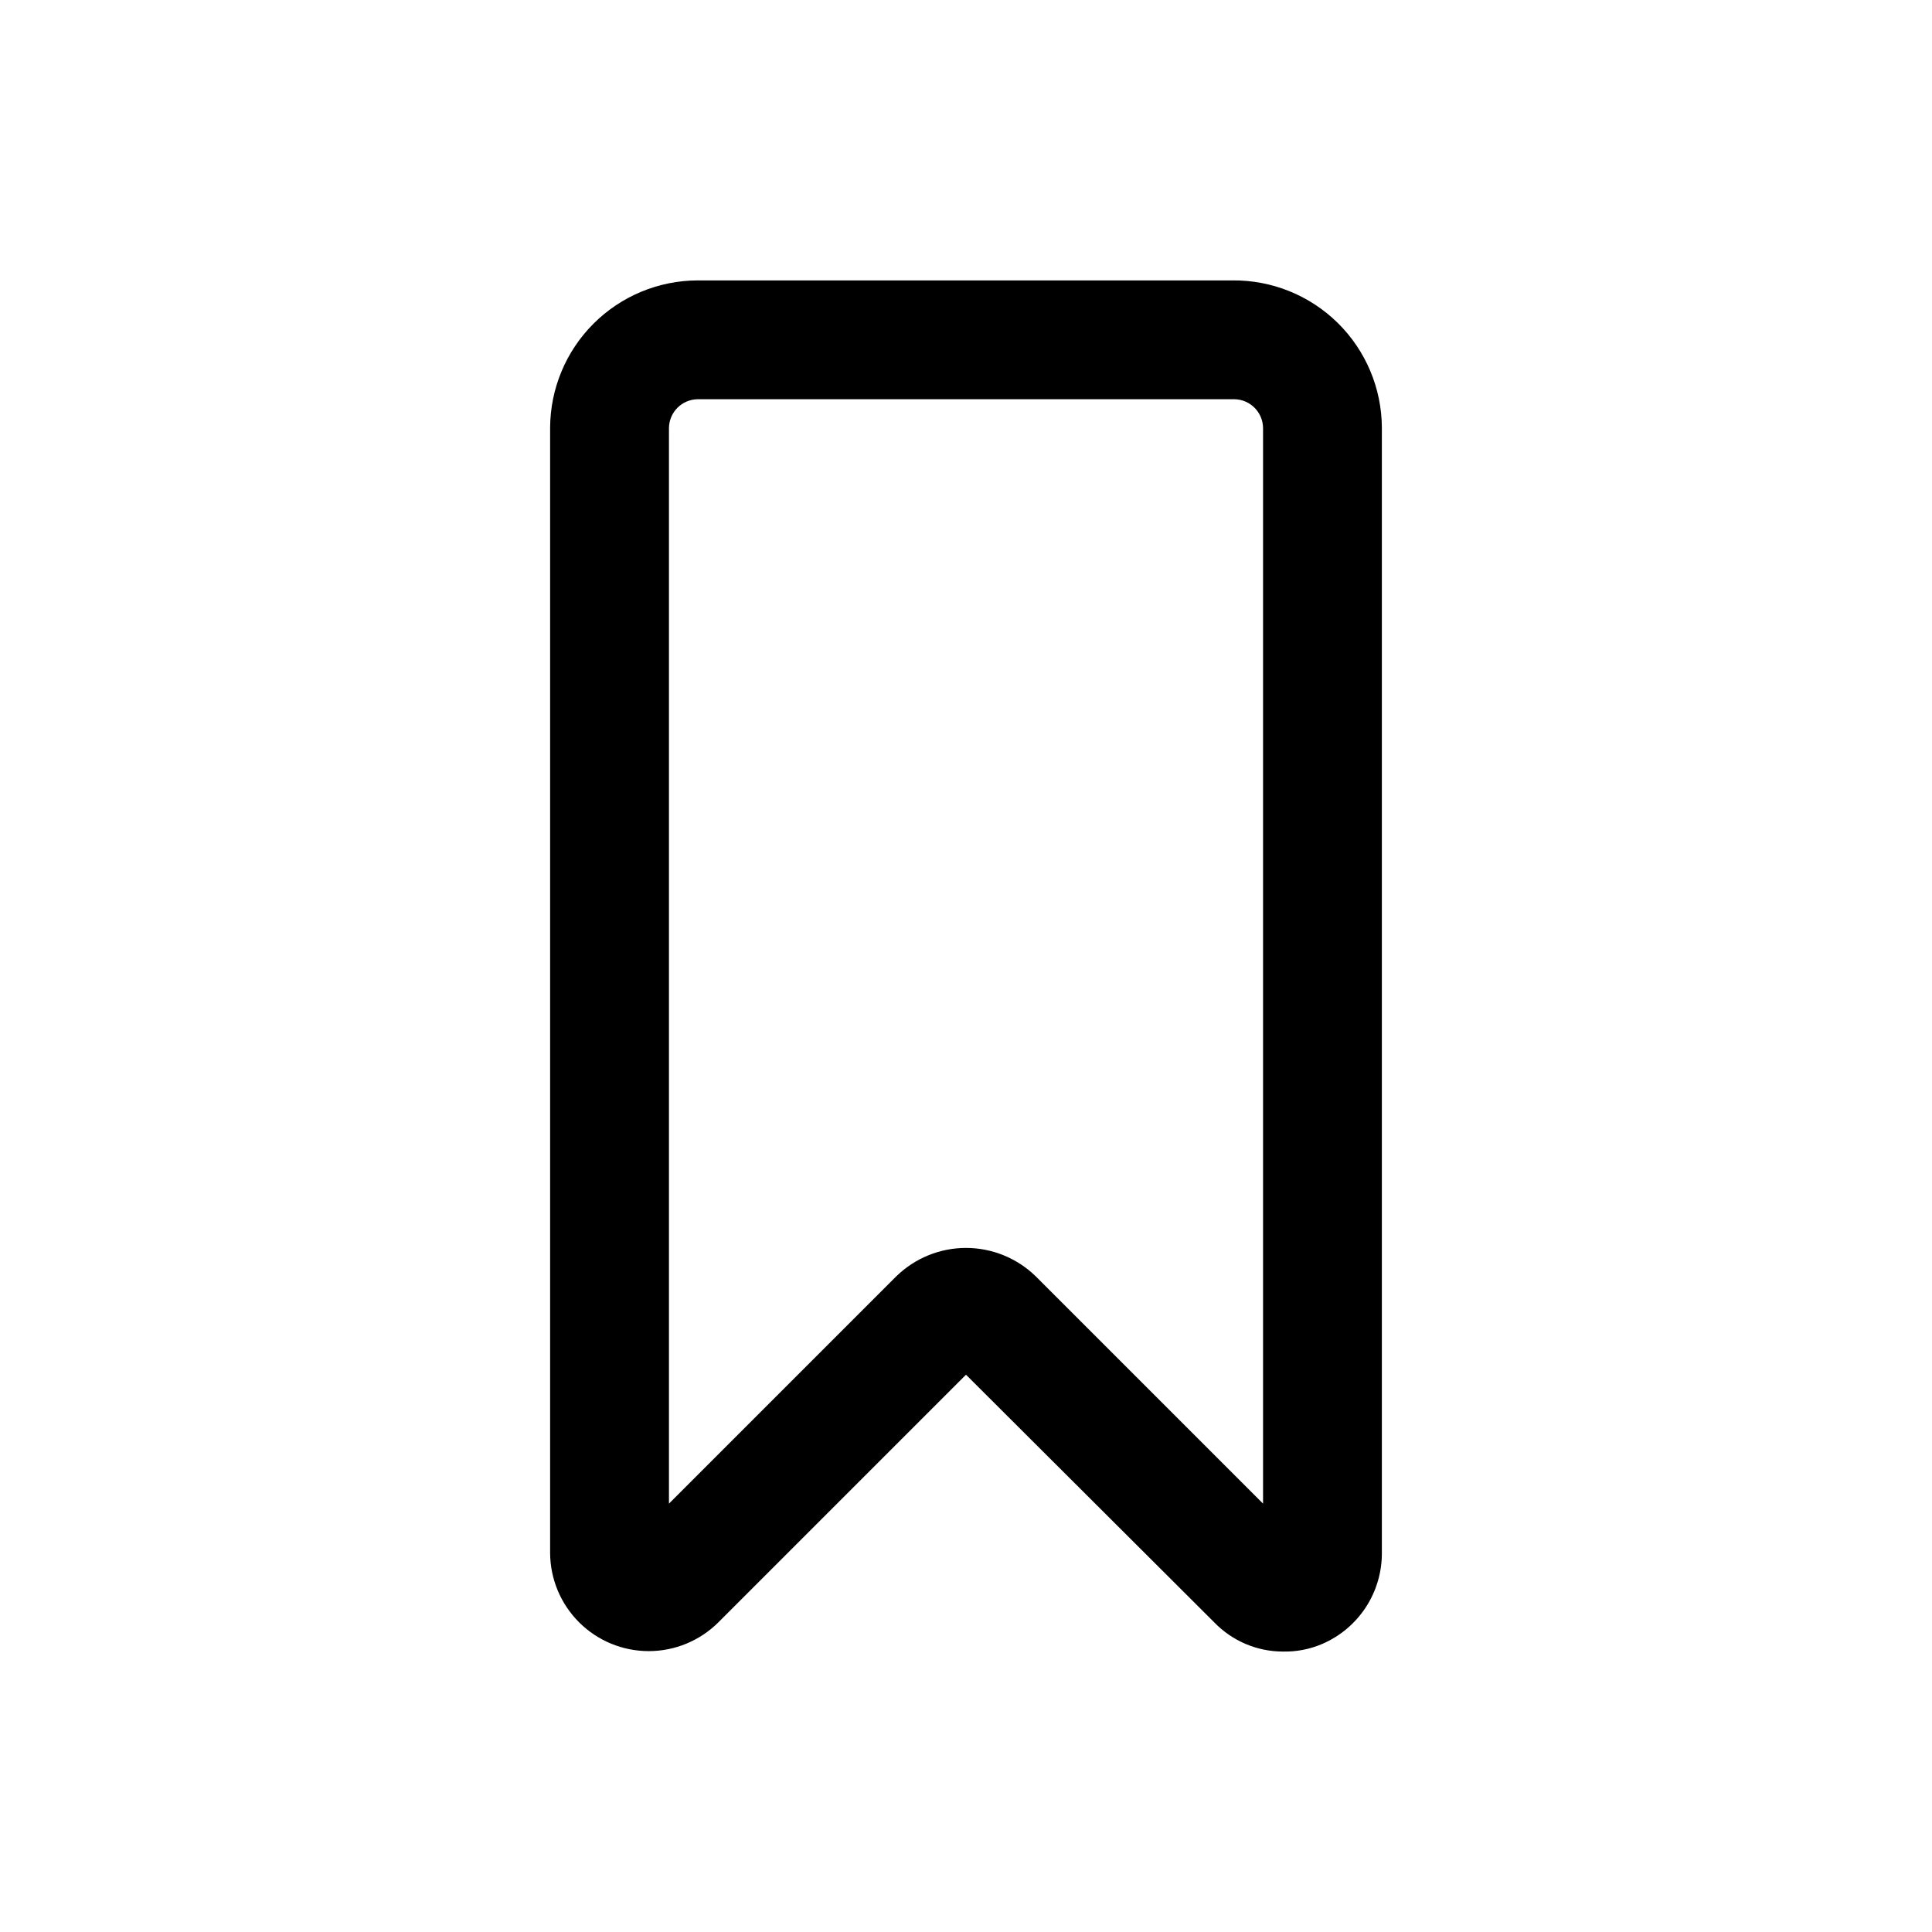 <?xml version="1.0" encoding="UTF-8"?>
<!-- The Best Svg Icon site in the world: iconSvg.co, Visit us! https://iconsvg.co -->
<svg fill="#000000" width="800px" height="800px" version="1.1" viewBox="144 144 512 512" xmlns="http://www.w3.org/2000/svg">
 <path d="m484.07 581.68c-6.883 0.016-13.473-2.769-18.262-7.715l-65.809-65.652-65.652 65.652c-4.902 4.871-11.531 7.602-18.438 7.598-6.91-0.004-13.535-2.742-18.43-7.621-4.894-4.875-7.66-11.488-7.691-18.395v-298.19c0.043-10.344 4.168-20.25 11.484-27.566 7.312-7.312 17.219-11.438 27.562-11.48h141.7c10.453-0.125 20.52 3.926 27.973 11.258 7.449 7.332 11.66 17.336 11.703 27.789v298.19c0.02 5.113-1.461 10.125-4.258 14.406-2.801 4.281-6.793 7.648-11.488 9.68-3.277 1.418-6.82 2.113-10.391 2.047zm-155.23-331.88c-4.141 0.082-7.473 3.418-7.559 7.559v285.12l60.301-60.301v0.004c4.934-4.789 11.543-7.469 18.422-7.469 6.875 0 13.484 2.68 18.418 7.469l60.301 60.297v-285.12c-0.082-4.141-3.418-7.477-7.559-7.559z"/>
</svg>